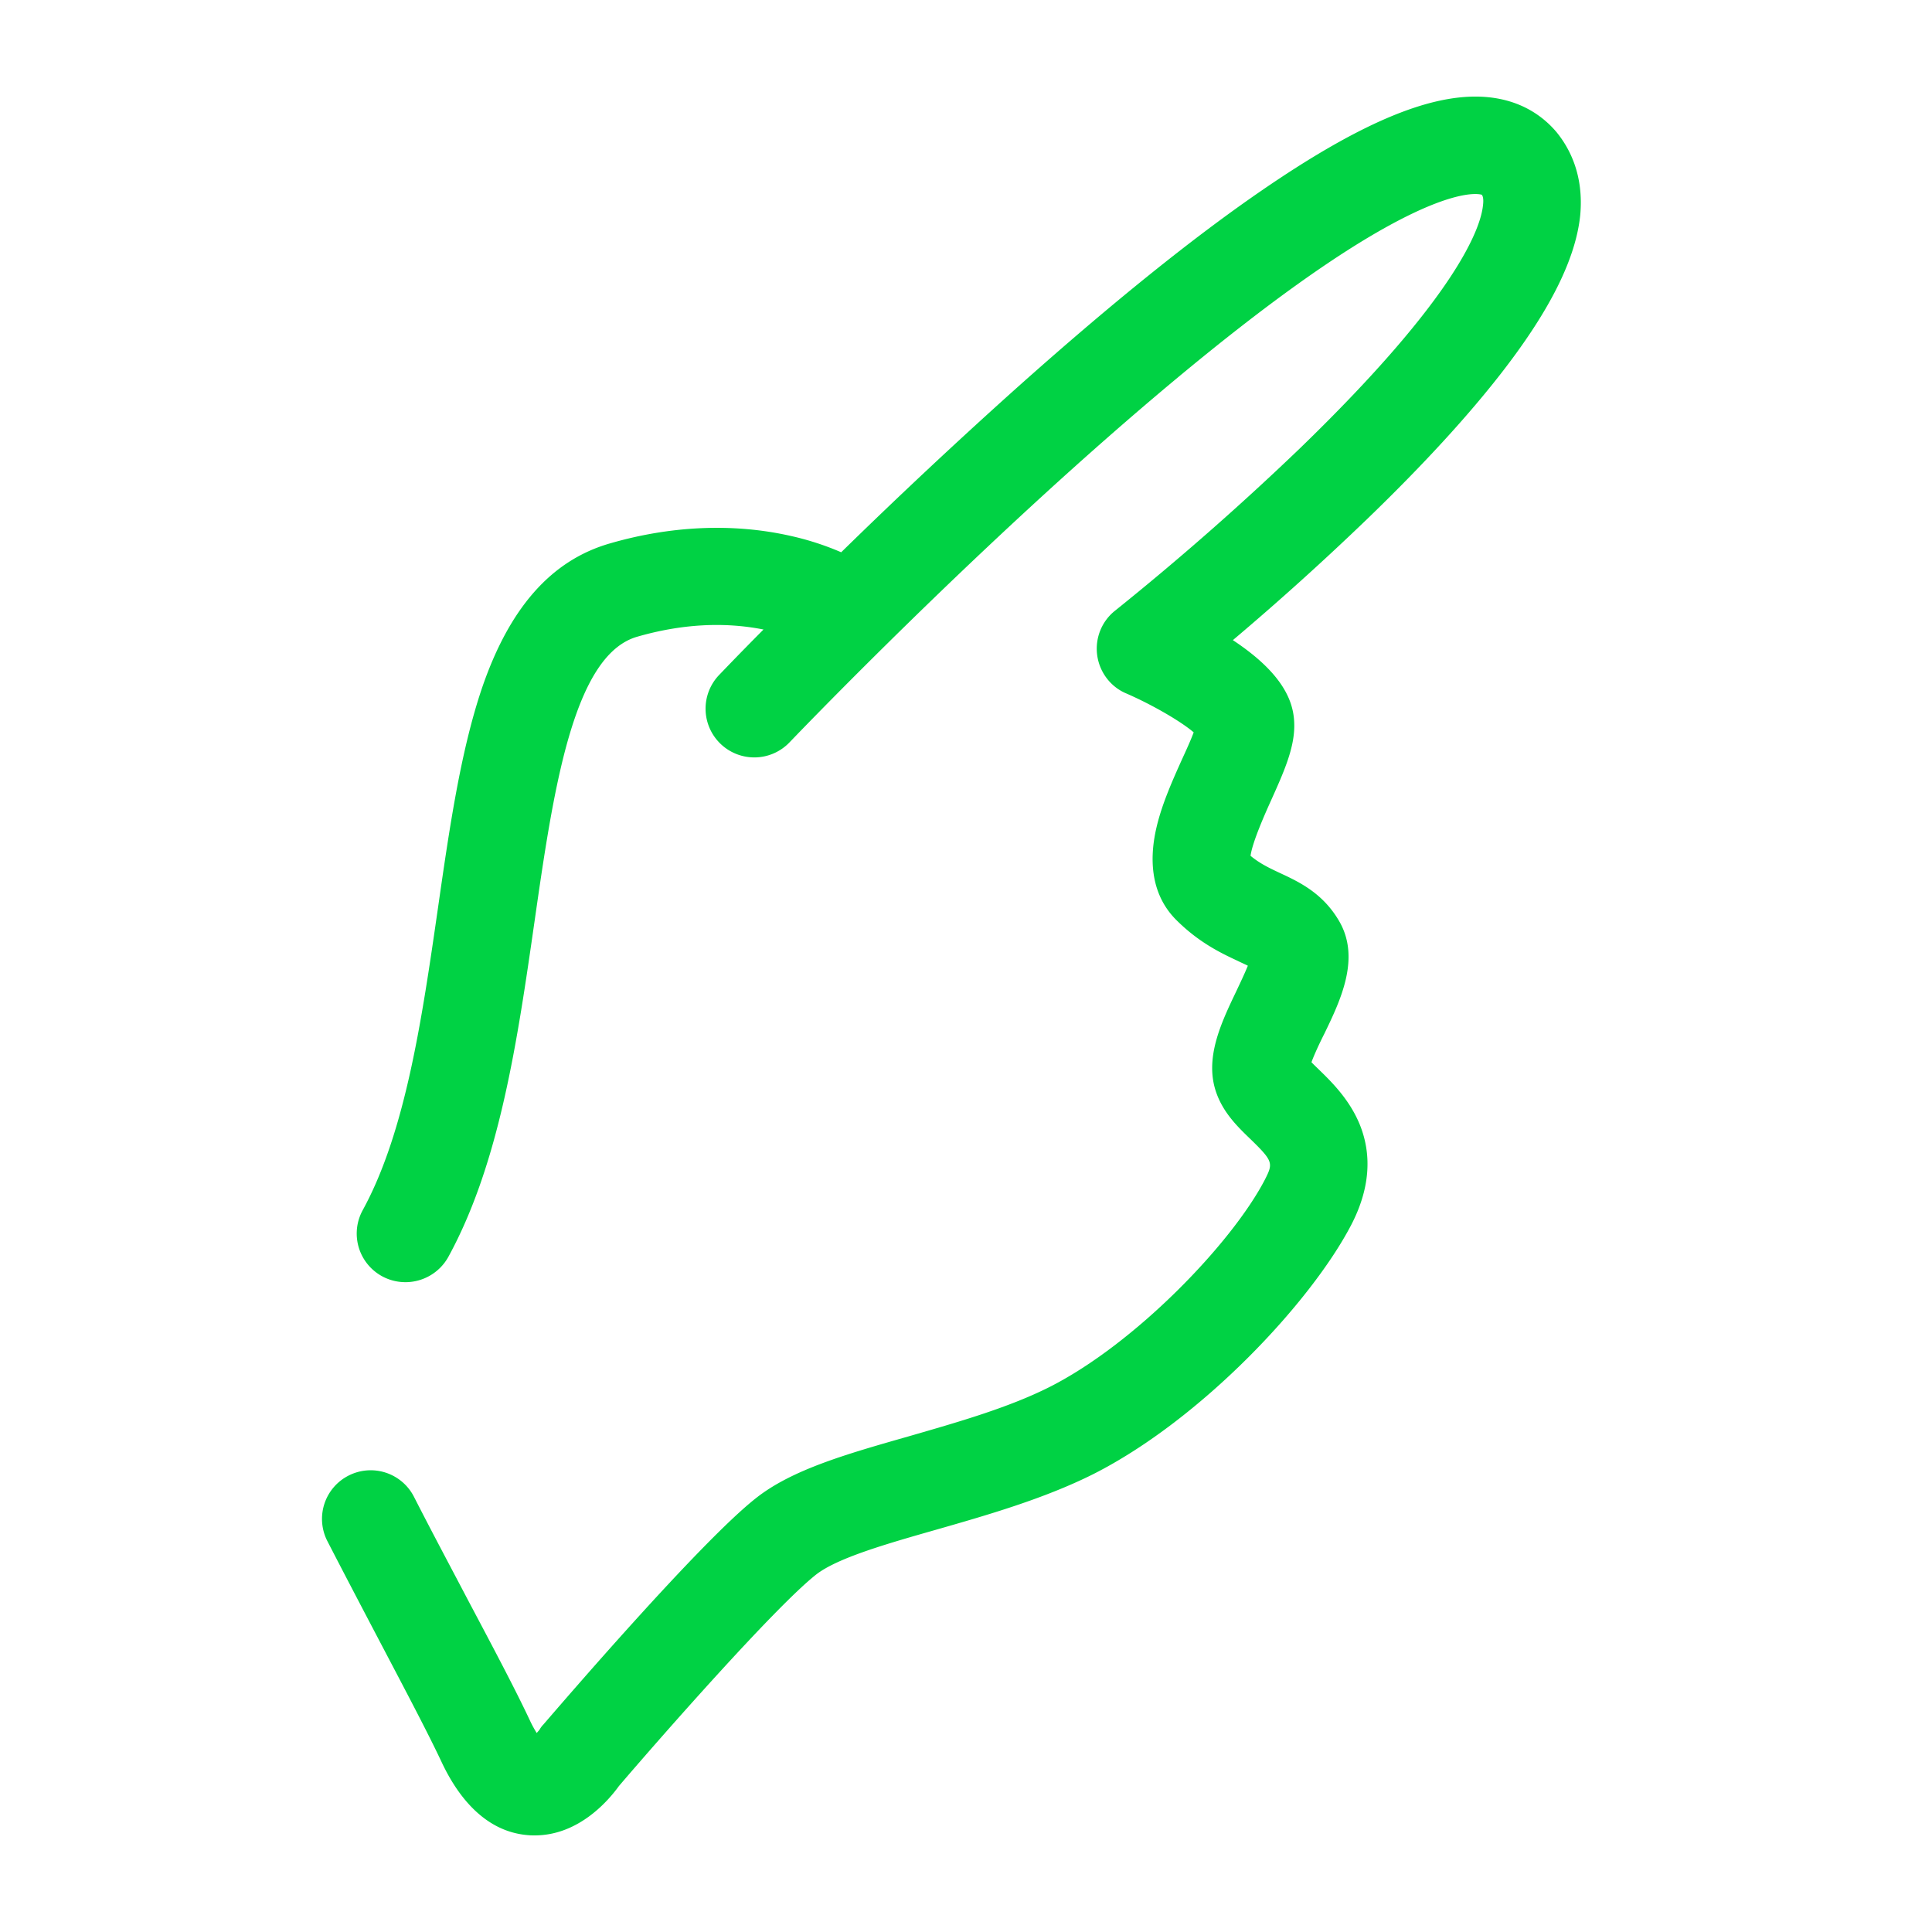 <svg viewBox="0 0 60 60" xmlns="http://www.w3.org/2000/svg" xmlns:xlink="http://www.w3.org/1999/xlink">
  <defs>
    <path d="M48.342 4.107c-.401-.478-1.14-1.062-2.378-1.105-1.66-.056-3.813.873-6.79 2.92-2.152 1.478-4.713 3.546-7.619 6.142a171.23 171.23 0 0 0-5.431 5.087 8.73 8.73 0 0 0-1.597-.514c-1.766-.394-3.694-.31-5.587.24-1.829.527-3.13 2.012-3.982 4.523-.654 1.95-.999 4.306-1.357 6.804-.493 3.412-1 6.937-2.336 9.378a1.51 1.51 0 0 0 1.33 2.237c.534 0 1.055-.288 1.33-.788 1.596-2.92 2.145-6.726 2.673-10.398.584-4.067 1.196-8.281 3.187-8.858 1.365-.394 2.687-.471 3.926-.225-.859.865-1.365 1.4-1.38 1.414a1.512 1.512 0 1 0 2.189 2.09c.049-.05 4.706-4.925 9.85-9.442 2.99-2.624 5.543-4.615 7.59-5.91 3.033-1.914 3.976-1.681 4.06-1.653.042.056.056.169.035.33-.07.683-.774 2.794-5.698 7.557a86.813 86.813 0 0 1-5.72 5.023c-.422.33-.633.858-.563 1.386.07.528.415.985.9 1.189.795.345 1.696.865 2.097 1.21-.091.246-.246.584-.359.83-.295.655-.626 1.393-.795 2.118-.197.837-.253 2.012.612 2.877.704.704 1.4 1.035 1.914 1.274.098.05.211.098.31.148-.099.246-.254.57-.36.795-.47.985-1.005 2.096-.611 3.173.225.619.668 1.048 1.055 1.42.71.69.703.747.443 1.26-1.02 1.963-4.017 5.087-6.69 6.438-1.288.647-2.85 1.09-4.356 1.526-1.948.556-3.637 1.035-4.763 1.928-1.752 1.38-6.106 6.459-6.599 7.029a.669.669 0 0 0-.106.14c-.014.028-.056.07-.098.12a3.577 3.577 0 0 1-.197-.359c-.443-.95-1.14-2.265-1.942-3.778-.542-1.034-1.111-2.097-1.674-3.201a1.509 1.509 0 0 0-2.034-.654 1.509 1.509 0 0 0-.654 2.033c.577 1.119 1.168 2.244 1.689 3.236.78 1.485 1.456 2.765 1.871 3.652.457.964 1.288 2.138 2.68 2.244.064.007.134.007.198.007 1.4 0 2.328-1.133 2.617-1.534 1.316-1.54 4.847-5.558 6.12-6.564.662-.52 2.217-.964 3.723-1.393 1.568-.45 3.348-.957 4.89-1.73 3.341-1.69 6.76-5.334 8.013-7.747.563-1.09.654-2.139.26-3.11-.317-.773-.865-1.315-1.273-1.71-.07-.07-.155-.147-.226-.224.092-.253.275-.64.401-.887.507-1.048 1.133-2.357.45-3.51-.506-.859-1.237-1.203-1.828-1.478-.331-.155-.627-.295-.915-.535.056-.422.45-1.308.654-1.758.38-.845.704-1.576.704-2.28 0-.612-.204-1.534-1.907-2.66a86.659 86.659 0 0 0 4.165-3.756c1.759-1.696 3.187-3.258 4.243-4.63 1.463-1.9 2.237-3.468 2.378-4.798.12-1.26-.331-2.097-.732-2.589z" id="a"/>
  </defs>
  <use fill="#00D244" xlink:href="#a"/>
</svg>
